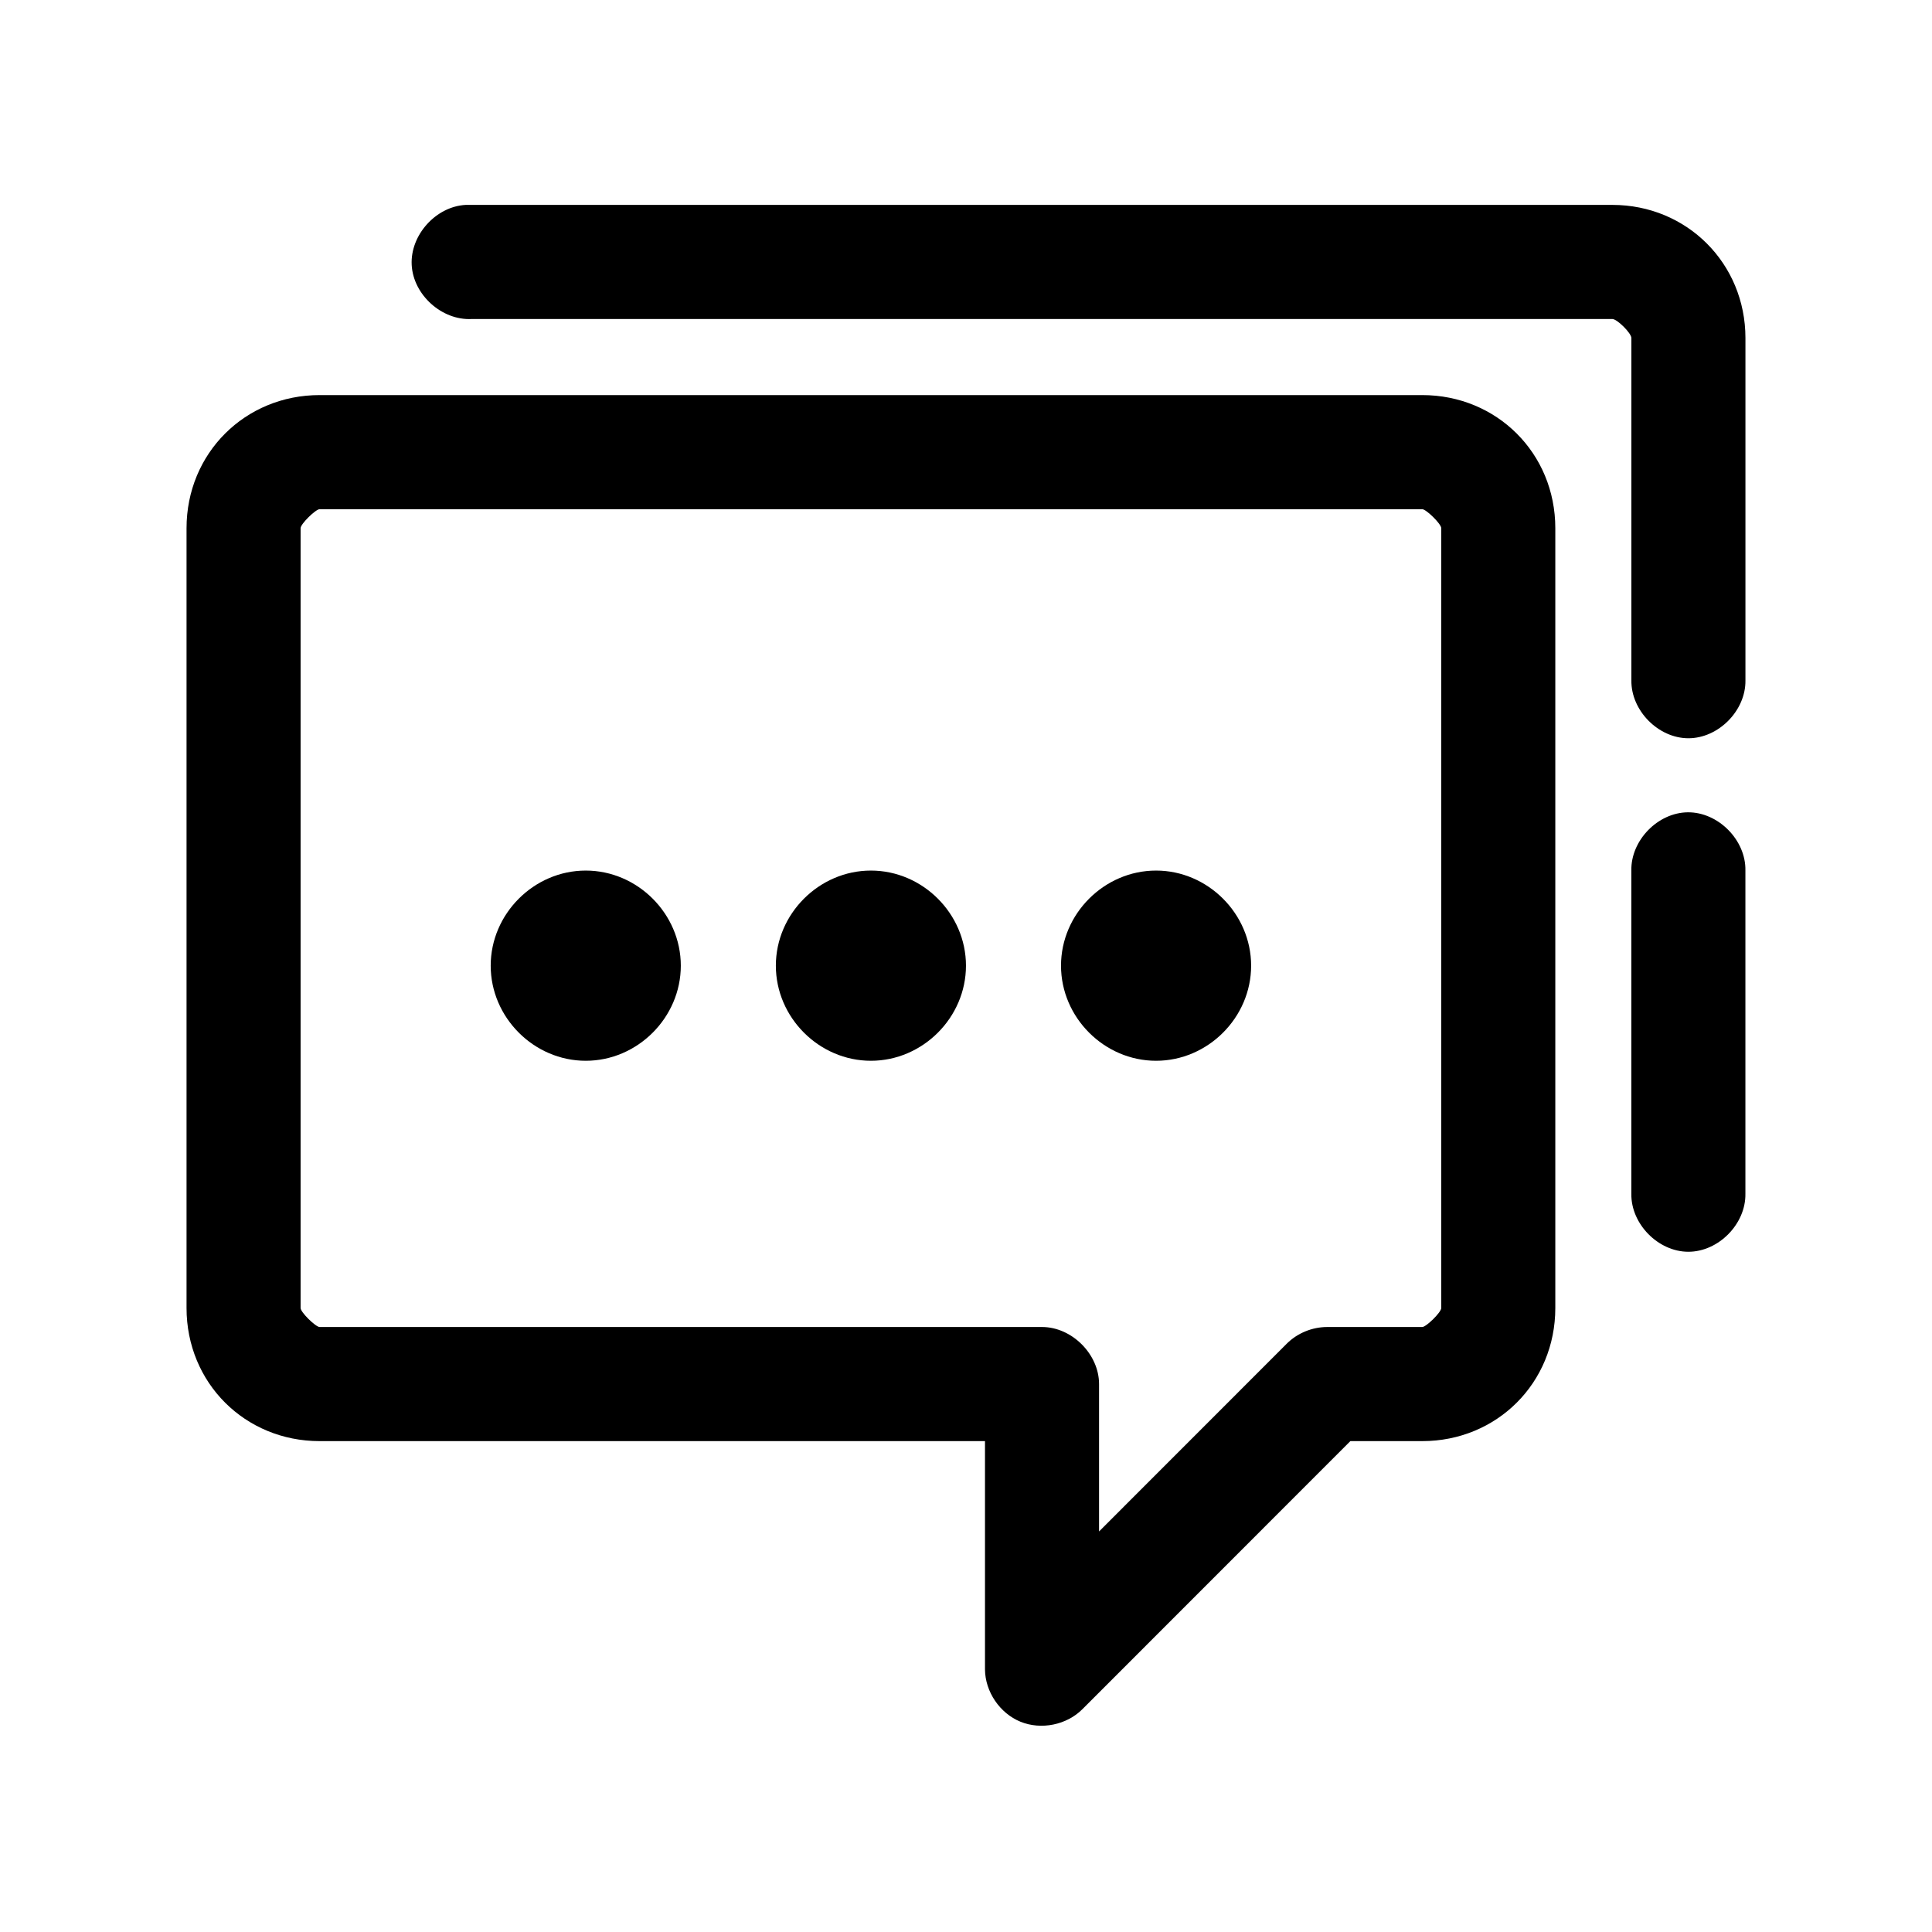 <?xml version="1.0" encoding="UTF-8"?>
<!-- Uploaded to: SVG Repo, www.svgrepo.com, Generator: SVG Repo Mixer Tools -->
<svg fill="#000000" width="800px" height="800px" version="1.1" viewBox="144 144 512 512" xmlns="http://www.w3.org/2000/svg">
 <path d="m267.43 198.3c-7.914 0.41-14.742 7.992-14.328 15.91 0.414 7.918 7.988 14.746 15.902 14.332h302.29c1.27 0 5.039 3.758 5.039 5.039v90.727c-0.113 7.988 7.129 15.336 15.113 15.336 7.984 0 15.227-7.348 15.113-15.336v-90.727c0-19.766-15.523-35.281-35.266-35.281h-303.86zm-38.73 50.402c-19.742 0-35.266 15.402-35.266 35.281v206.65c0 19.879 15.523 35.281 35.266 35.281h176.33v60.484c0.047 5.922 3.918 11.637 9.398 13.875 5.481 2.238 12.242 0.871 16.422-3.324l71.004-71.035h19.051c19.742 0 35.266-15.402 35.266-35.281v-206.65c0-19.879-15.523-35.281-35.266-35.281zm0 30.242h292.21c1.035 0 5.039 3.894 5.039 5.039v206.65c0 1.145-4.004 5.039-5.039 5.039h-25.191c-3.961 0-7.902 1.613-10.707 4.41l-49.75 49.773v-39.062c0-7.918-7.199-15.121-15.113-15.121h-191.45c-1.035 0-5.039-3.894-5.039-5.039v-206.65c0-1.145 4.004-5.039 5.039-5.039zm362.58 80.328c-7.969 0.082-15.121 7.465-14.957 15.438v85.684c-0.113 7.988 7.129 15.336 15.113 15.336s15.227-7.348 15.113-15.336v-85.684c0.168-8.074-7.199-15.52-15.273-15.438zm-292.05 15.438c-13.734 0-25.191 11.461-25.191 25.203 0 13.738 11.457 25.203 25.191 25.203s25.191-11.461 25.191-25.203c0-13.738-11.457-25.203-25.191-25.203zm75.57 0c-13.734 0-25.191 11.461-25.191 25.203 0 13.738 11.457 25.203 25.191 25.203 13.734 0 25.191-11.461 25.191-25.203 0-13.738-11.457-25.203-25.191-25.203zm75.57 0c-13.734 0-25.191 11.461-25.191 25.203 0 13.738 11.457 25.203 25.191 25.203s25.191-11.461 25.191-25.203c0-13.738-11.457-25.203-25.191-25.203z"/>
</svg>